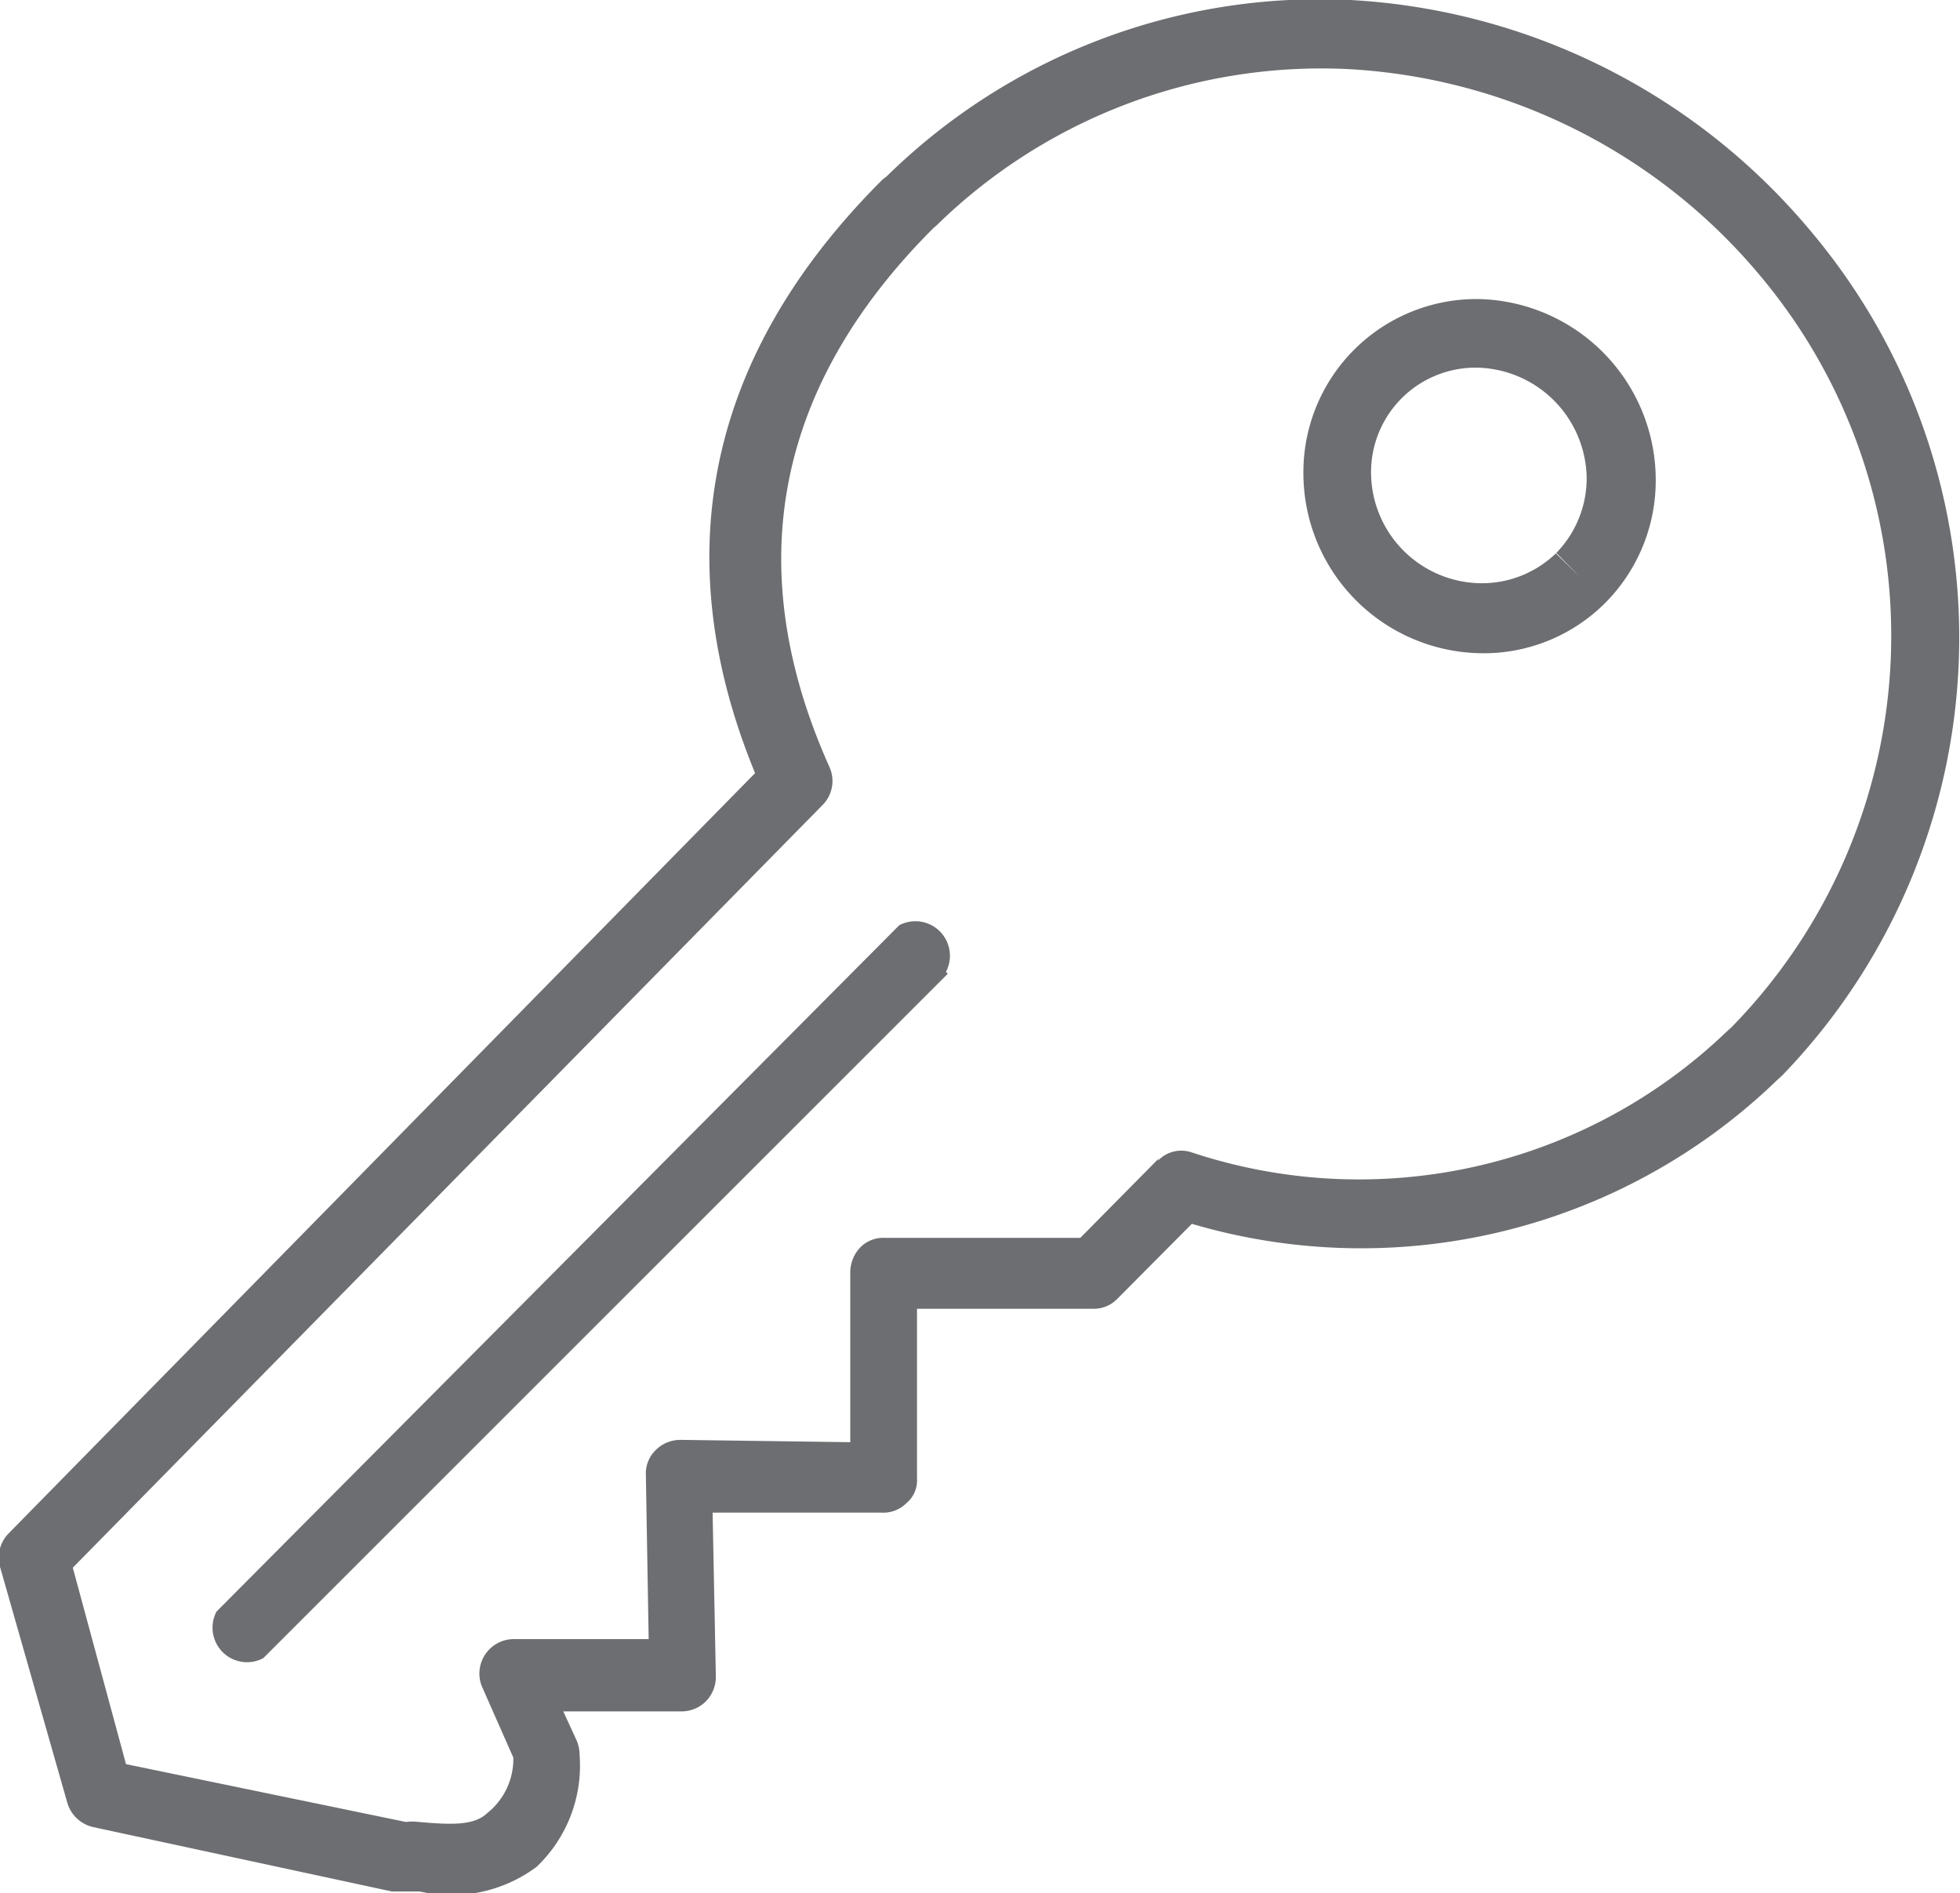 <?xml version="1.0" encoding="UTF-8"?>
<svg xmlns="http://www.w3.org/2000/svg" viewBox="0 0 42 40.58"><defs><style>.cls-1{fill:#6d6e71;}</style></defs><title>Asset 31</title><g id="Layer_2" data-name="Layer 2"><g id="Layer_1-2" data-name="Layer 1"><path class="cls-1" d="M38.19,23.05l-.12.11a12.82,12.82,0,0,1-12.53,3.07l-1.6,1.61h0a.7.7,0,0,1-.53.21l-3.76,0,0,3.64a.63.63,0,0,1-.22.52.7.7,0,0,1-.53.21l-3.63,0,.07,3.52a.75.75,0,0,1-.22.53h0a.74.74,0,0,1-.53.21l-2.52,0,.29.63a.8.8,0,0,1,.06.3,3,3,0,0,1-.92,2.4A3.05,3.05,0,0,1,9,40.54l-.24,0-.36,0L2,39.16a.75.75,0,0,1-.56-.53L0,33.58a.74.74,0,0,1,.18-.71l16-16.3c-1.93-4.7-1-9,2.73-12.72L19,3.78A13.24,13.24,0,0,1,28.94,0a13.83,13.83,0,0,1,9.9,5A13.51,13.51,0,0,1,38.19,23.05ZM24.81,24.88a.69.69,0,0,1,.73-.18A11.38,11.38,0,0,0,37,22.11l.11-.1A12,12,0,0,0,37.71,5.9a12.37,12.37,0,0,0-8.84-4.42,11.79,11.79,0,0,0-8.8,3.35L20,4.89c-3.39,3.39-4.14,7.27-2.23,11.54a.73.73,0,0,1-.14.82L1.56,33.6,2.7,37.81l6,1.24a1.12,1.12,0,0,1,.28,0c.69.06,1.18.08,1.46-.19A1.48,1.48,0,0,0,11,37.67l-.68-1.54a.74.74,0,0,1,.68-1l2.9,0-.06-3.52a.7.7,0,0,1,.21-.53h0a.75.75,0,0,1,.53-.22l3.64.05V27.27a.78.78,0,0,1,.21-.53h0a.69.69,0,0,1,.52-.21l4.2,0,1.68-1.7Z"/><path class="cls-1" d="M31.71,6.41a3.71,3.71,0,0,0-3.78,3.74A3.86,3.86,0,0,0,31.71,14a3.68,3.68,0,0,0,2.68-1.07h0a3.72,3.72,0,0,0,1.09-2.66A3.88,3.88,0,0,0,31.71,6.41ZM34,10.24a2.29,2.29,0,0,1-.65,1.61l.51.52-.52-.51a2.28,2.28,0,0,1-1.63.64,2.38,2.38,0,0,1-2.33-2.36,2.24,2.24,0,0,1,2.29-2.26A2.4,2.4,0,0,1,34,10.24Z"/><path class="cls-1" d="M20.31,20.87,5.64,35.54a.74.74,0,0,1-1-1L19.27,19.83a.74.74,0,0,1,1,1Z"/></g></g></svg>
